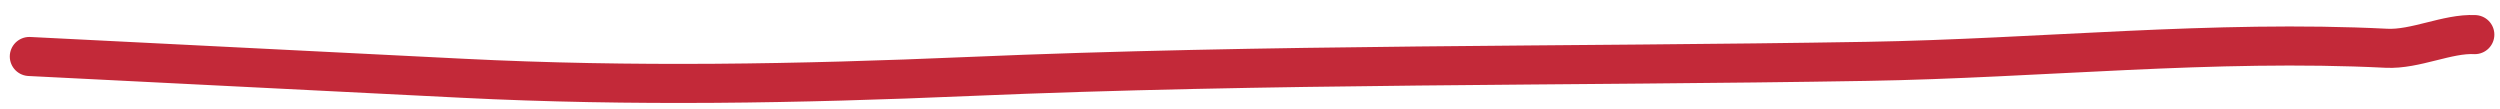<?xml version="1.0" encoding="UTF-8"?> <svg xmlns="http://www.w3.org/2000/svg" width="160" height="7" viewBox="0 0 160 7" fill="none"><path d="M1.876 3.615C11.121 4.08 20.367 4.544 29.612 5.009C40.421 5.552 51.131 5.362 61.965 4.897C81.155 4.075 100.304 4.249 119.481 3.927C130.558 3.741 141.68 2.534 152.73 3.089C154.58 3.182 156.643 2.127 158.389 2.215" stroke="#C32939" stroke-width="2.5" stroke-linecap="round"></path></svg> 
